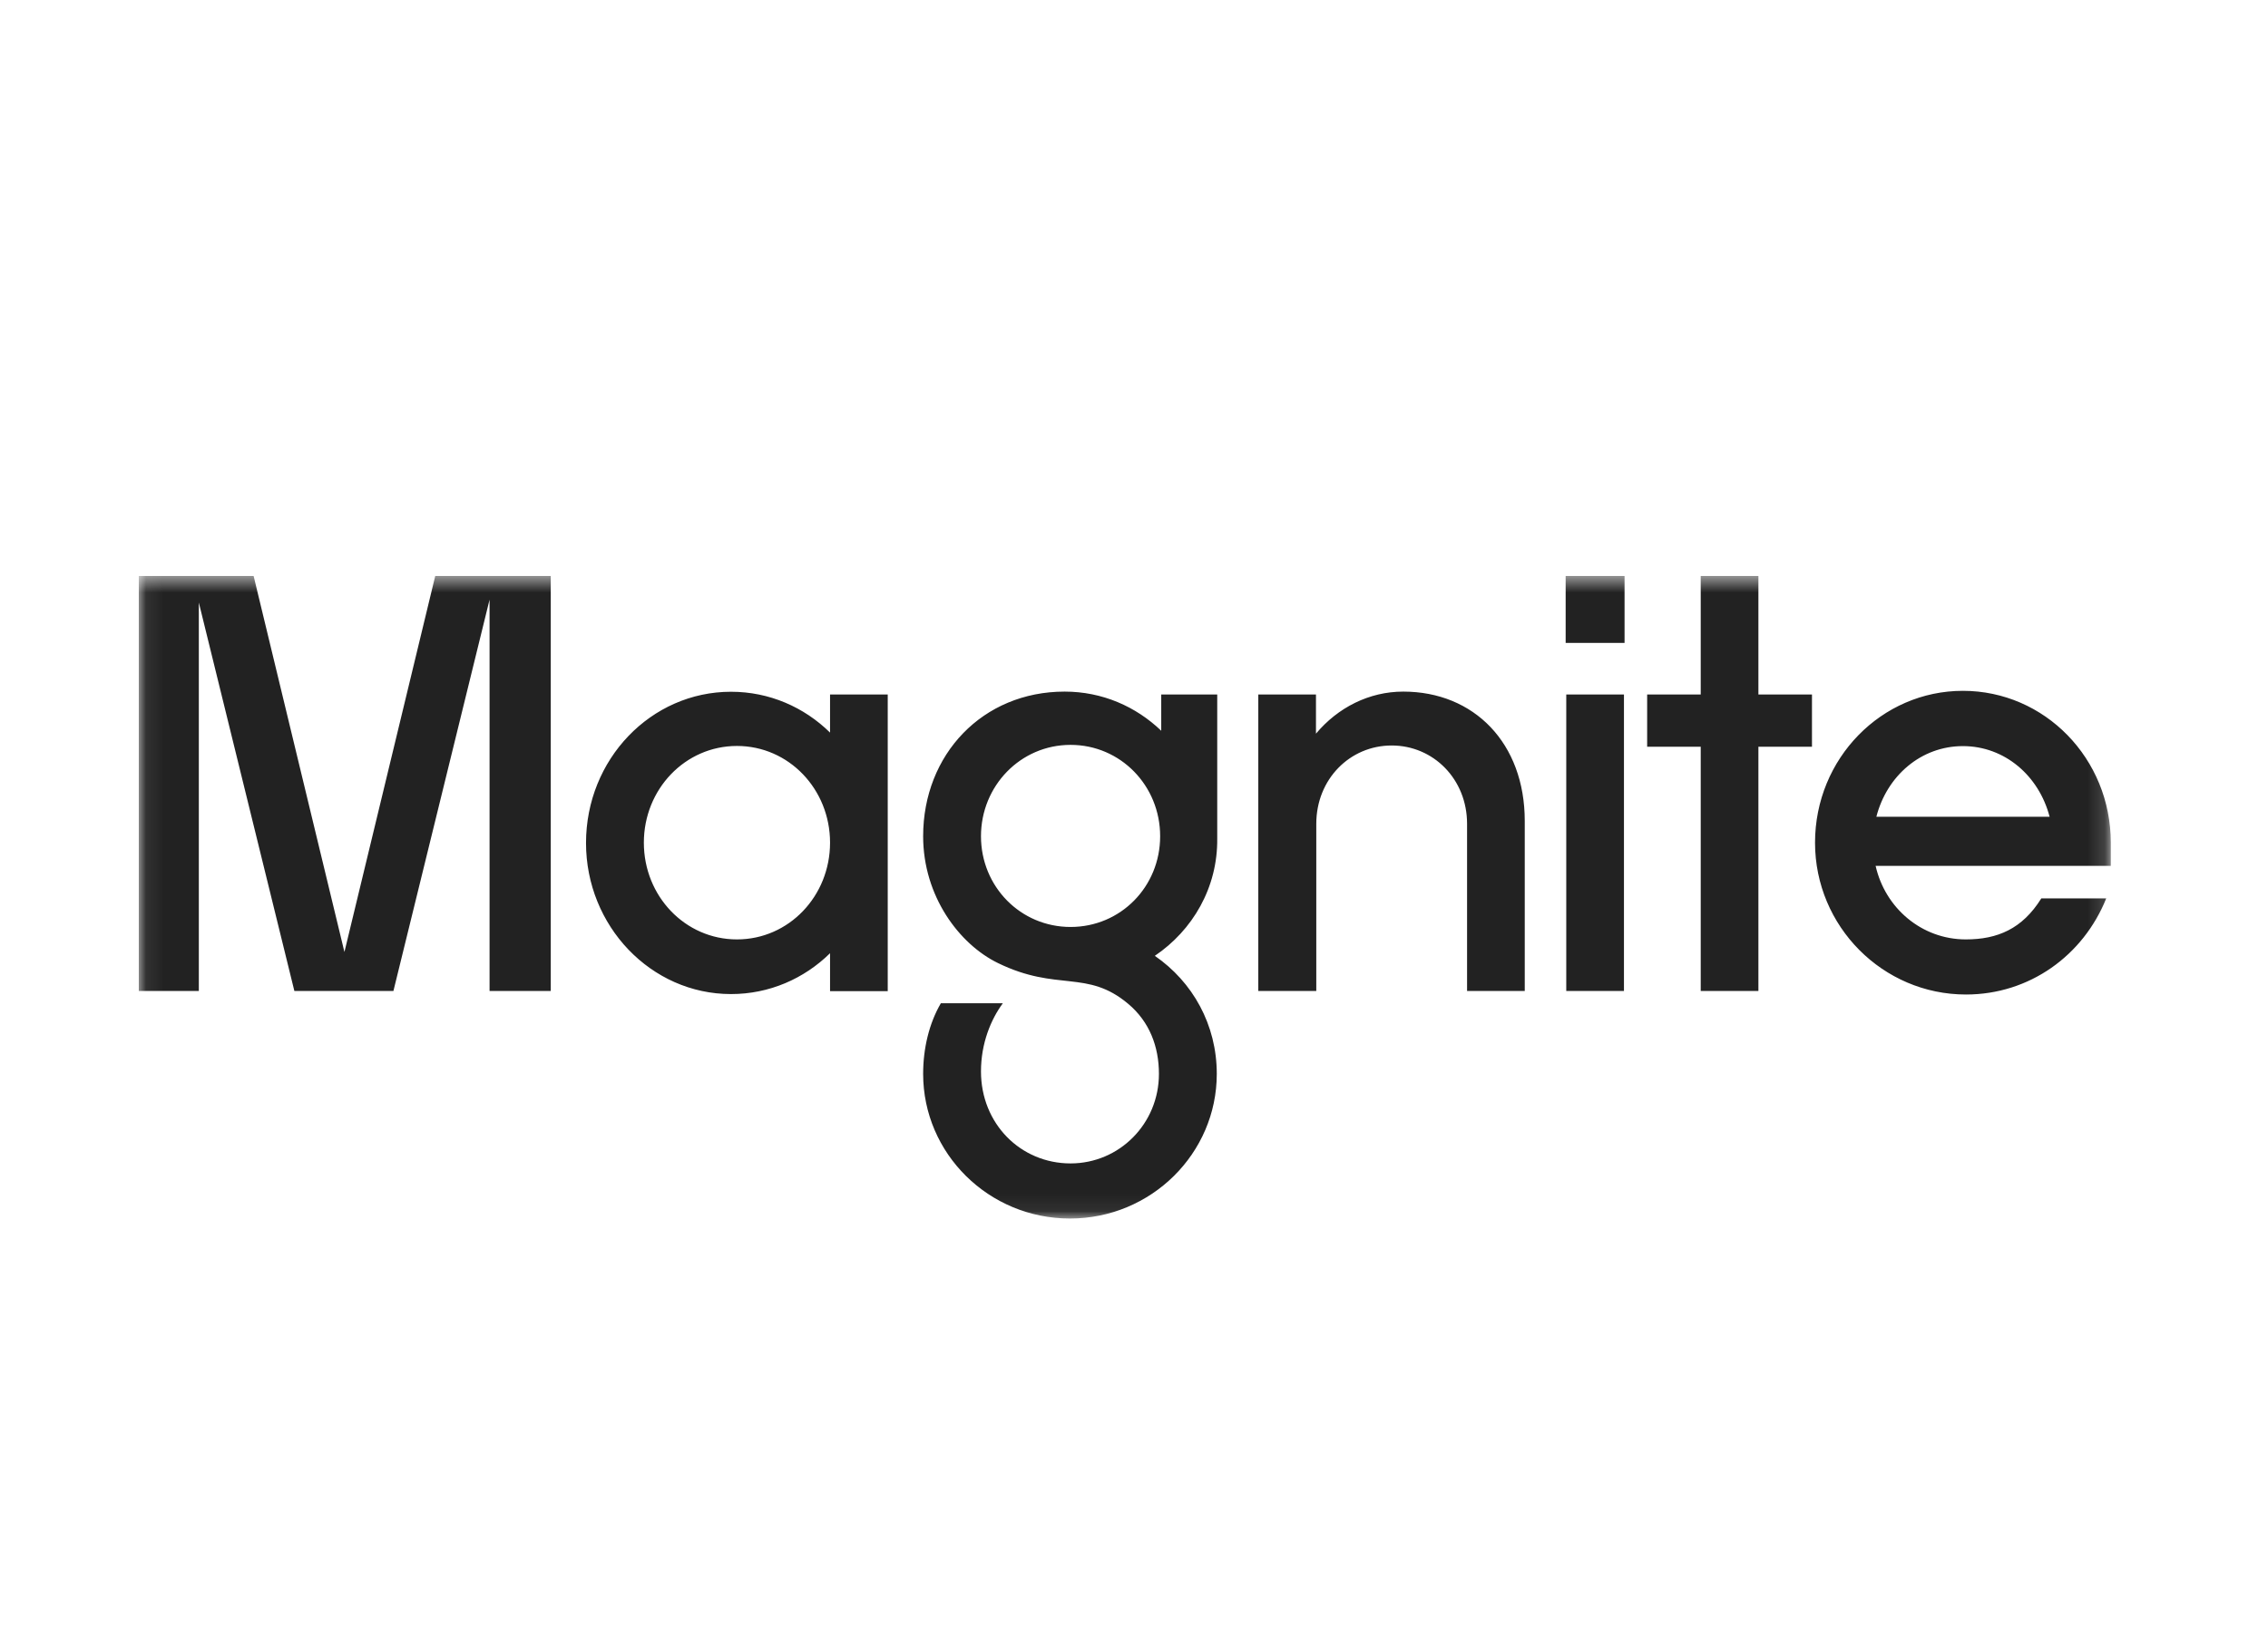 <svg width="132" height="96" viewBox="0 0 132 96" fill="none" xmlns="http://www.w3.org/2000/svg">
<g clip-path="url(#clip0_615_16094)">
<mask id="mask0_615_16094" style="mask-type:luminance" maskUnits="userSpaceOnUse" x="8" y="33" width="115" height="38">
<path d="M122.851 33.529H8.073V70.932H122.851V33.529Z" fill="white"/>
</mask>
<g mask="url(#mask0_615_16094)">
<path d="M11.572 57.687V35.075L17.133 57.687H22.897L28.493 34.906V57.687H32.055V33.529H25.331L20.046 55.417L14.761 33.529H8.073V57.687H11.572ZM42.545 57.866C44.775 57.866 46.8 56.972 48.31 55.488V57.696H51.667V40.429H48.31V42.645C46.8 41.162 44.775 40.268 42.545 40.268C37.882 40.268 34.107 44.2 34.107 49.071C34.107 53.898 37.882 57.866 42.545 57.866ZM42.892 54.684C39.872 54.684 37.473 52.164 37.473 49.053C37.473 45.943 39.872 43.423 42.892 43.423C45.912 43.423 48.31 45.943 48.31 49.053C48.31 52.164 45.912 54.684 42.892 54.684ZM61.962 40.259C57.192 40.259 53.728 43.914 53.728 48.678C53.728 52.164 55.824 54.961 58.081 56.06C61.544 57.75 63.259 56.409 65.666 58.438C66.9 59.474 67.451 60.922 67.451 62.513C67.451 65.409 65.151 67.724 62.308 67.724C59.395 67.724 57.094 65.409 57.094 62.37C57.094 60.717 57.681 59.331 58.365 58.402H54.758C54.075 59.573 53.728 61.029 53.728 62.513C53.728 67.143 57.538 70.932 62.273 70.932C67.007 70.932 70.818 67.134 70.818 62.513C70.818 59.644 69.414 57.16 67.212 55.64C69.406 54.157 70.88 51.672 70.844 48.803V40.429H67.585V42.538C66.11 41.126 64.156 40.259 61.962 40.259ZM62.308 53.96C59.395 53.96 57.094 51.61 57.094 48.678C57.094 45.747 59.395 43.36 62.308 43.36C65.222 43.36 67.522 45.738 67.522 48.678C67.522 51.618 65.222 53.96 62.308 53.96ZM76.609 57.687V47.954C76.609 45.362 78.563 43.396 80.997 43.396C83.431 43.396 85.385 45.362 85.385 47.954V57.687H88.742V47.784C88.742 43.262 85.793 40.259 81.672 40.259C79.682 40.259 77.862 41.189 76.591 42.708V40.429H73.234V57.687H76.609ZM94.551 37.426V33.529H91.123V37.426H94.551ZM94.516 57.687V40.429H91.158V57.687H94.516ZM102.341 57.687V43.468H105.459V40.429H102.341V33.529H98.984V40.429H95.866V43.468H98.984V57.687H102.341ZM118.8 52.307C117.699 54.067 116.26 54.684 114.412 54.684C111.836 54.684 109.714 52.852 109.163 50.403H122.851V49.053C122.851 44.156 119.005 40.214 114.243 40.214C109.509 40.214 105.637 44.147 105.637 49.053C105.637 53.924 109.58 57.892 114.421 57.892C118.125 57.892 121.252 55.614 122.584 52.298H118.8V52.307ZM114.243 43.432C116.677 43.432 118.667 45.157 119.289 47.543H109.207C109.82 45.157 111.81 43.432 114.243 43.432Z" fill="#222222"/>
</g>
</g>
<defs>
<clipPath id="clip0_615_16094">
<rect width="115.715" height="46.754" fill="white" transform="translate(8.073 24.623)"/>
</clipPath>
</defs>
</svg>
